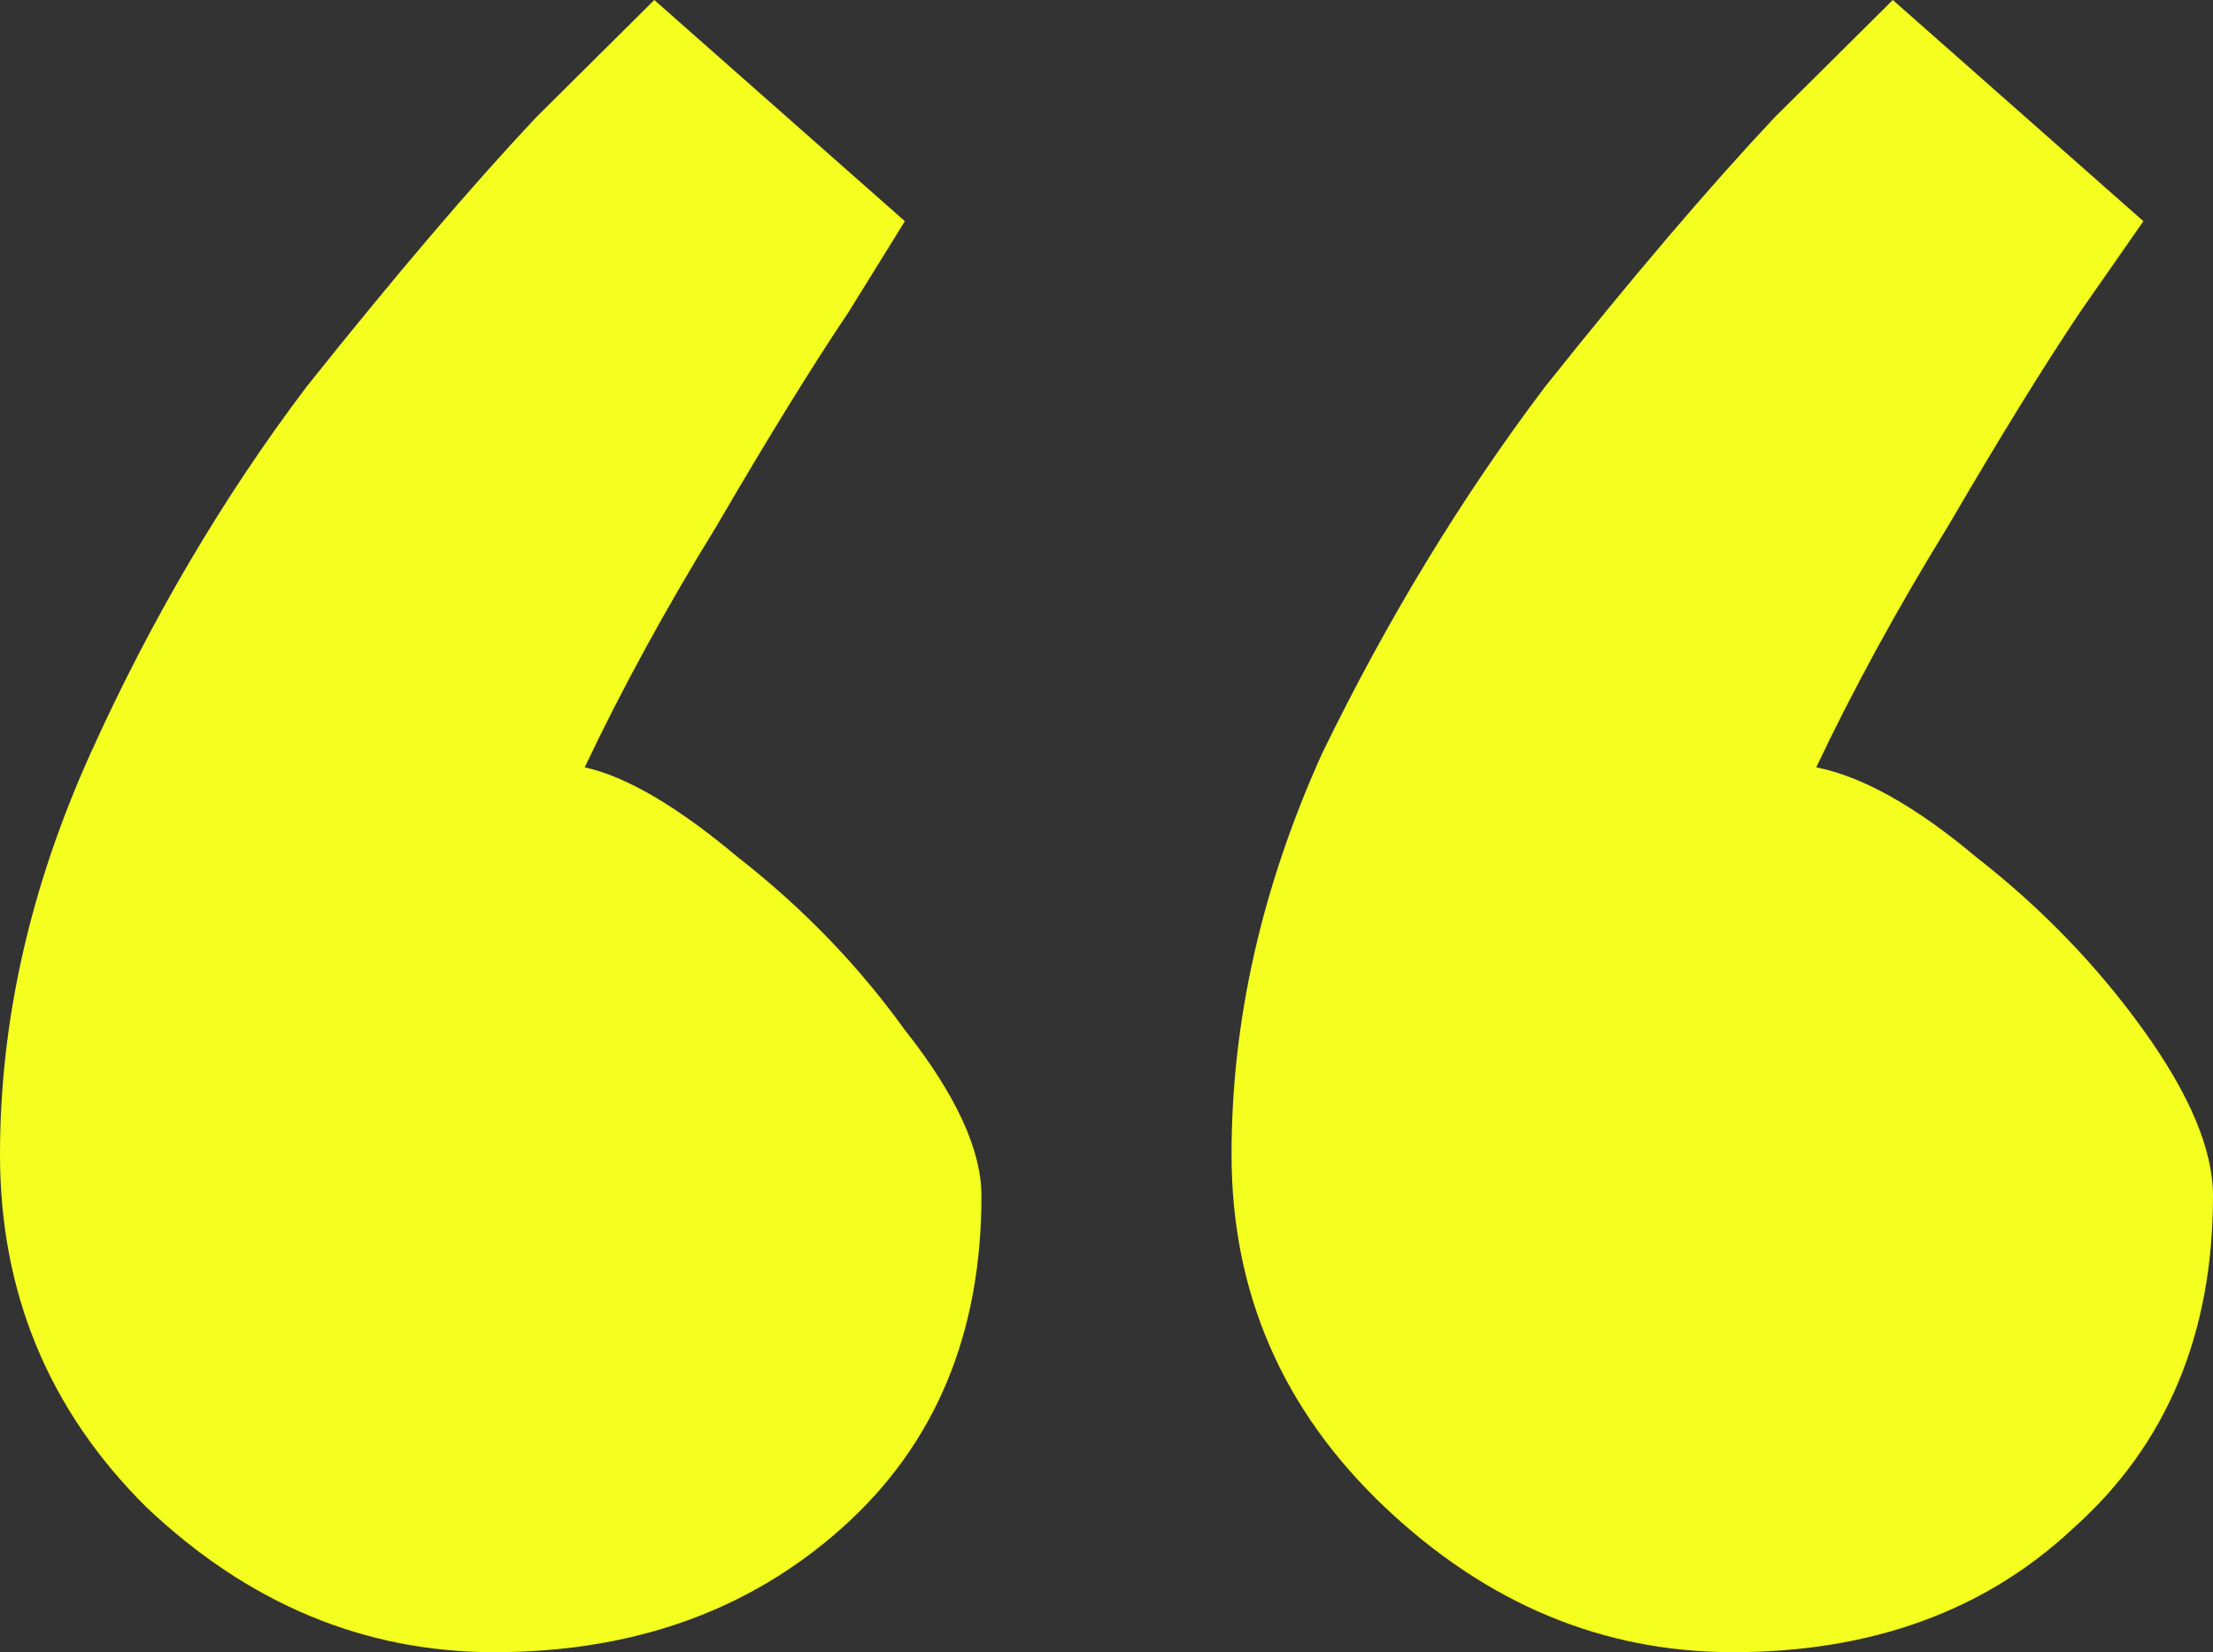 <svg xmlns="http://www.w3.org/2000/svg" width="71" height="53" viewBox="0 0 71 53" fill="none"><rect x="0" y="0" width="71" height="53" fill="#333333" stroke="none"/><path d="M29.031 7.096C29.031 7.096 28.436 8.057 27.245 9.979C26.054 11.753 24.639 14.045 23.002 16.854C21.364 19.515 19.95 22.102 18.759 24.615C20.099 24.911 21.736 25.872 23.672 27.498C25.756 29.124 27.542 30.972 29.031 33.042C30.669 35.112 31.488 36.886 31.488 38.364C31.488 42.799 29.999 46.347 27.021 49.008C24.044 51.669 20.322 53 15.855 53C11.687 53 7.965 51.448 4.69 48.343C1.563 45.239 0 41.469 0 37.033C0 32.746 0.968 28.459 2.903 24.172C4.839 19.884 7.146 15.966 9.826 12.418C12.655 8.87 15.111 5.987 17.195 3.77C19.428 1.552 20.694 0.296 20.992 0L29.031 7.096ZM68.767 7.096C68.767 7.096 68.097 8.057 66.757 9.979C65.566 11.753 64.152 14.045 62.514 16.854C60.876 19.515 59.462 22.102 58.271 24.615C59.76 24.911 61.472 25.872 63.407 27.498C65.492 29.124 67.278 30.972 68.767 33.042C70.256 35.112 71 36.886 71 38.364C71 42.799 69.511 46.347 66.534 49.008C63.705 51.669 60.057 53 55.591 53C51.423 53 47.701 51.448 44.425 48.343C41.15 45.239 39.512 41.469 39.512 37.033C39.512 32.746 40.48 28.459 42.416 24.172C44.5 19.884 46.882 15.966 49.562 12.418C52.39 8.87 54.847 5.987 56.931 3.77C59.164 1.552 60.43 0.296 60.727 0L68.767 7.096Z" fill="#F4FF1F"></path></svg>